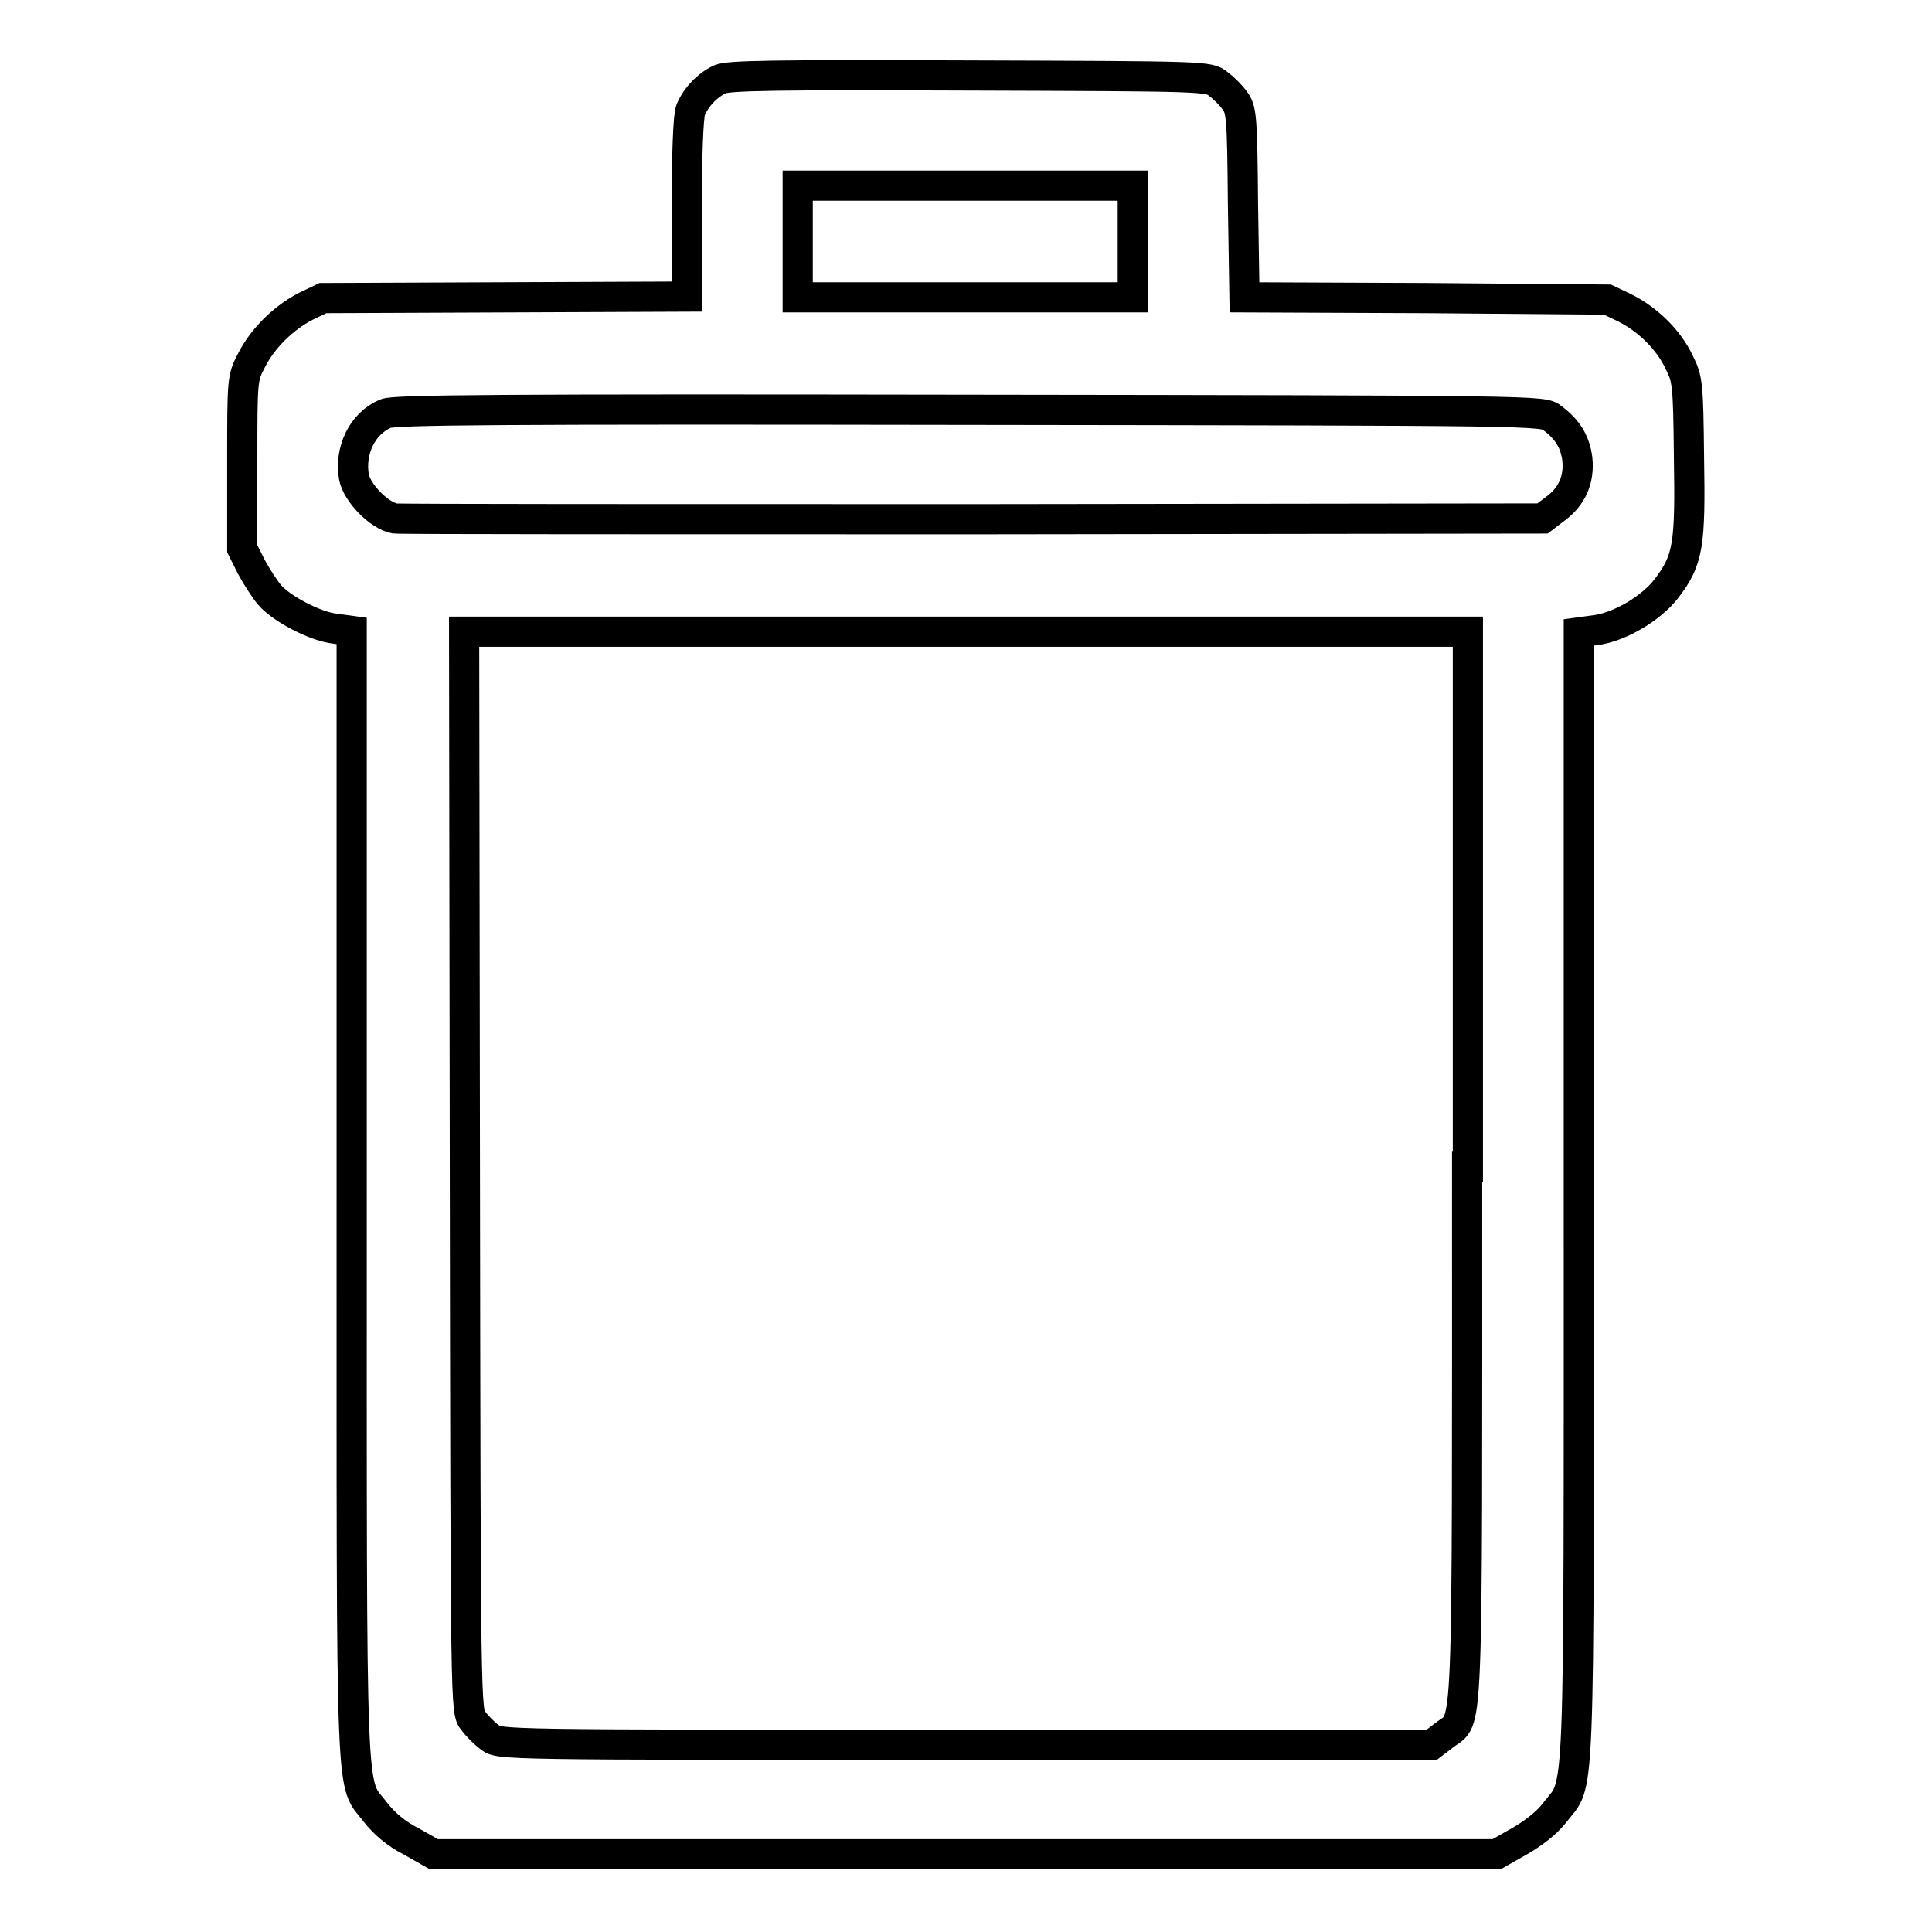 <?xml version="1.0" encoding="utf-8"?>
<!-- Svg Vector Icons : http://www.onlinewebfonts.com/icon -->
<!DOCTYPE svg PUBLIC "-//W3C//DTD SVG 1.1//EN" "http://www.w3.org/Graphics/SVG/1.1/DTD/svg11.dtd">
<svg version="1.1" xmlns="http://www.w3.org/2000/svg" xmlns:xlink="http://www.w3.org/1999/xlink" x="0px" y="0px" viewBox="0 0 256 256" enable-background="new 0 0 256 256" xml:space="preserve">
<g><g><g><path stroke-width="4" fill-opacity="0" stroke="#000000"  d="M95.4,10.5c-1.7,0.8-3.2,2.4-3.9,4.1c-0.3,0.8-0.5,5.9-0.5,13v11.7l-24.1,0.1l-24.1,0.1l-2.3,1.1c-2.9,1.5-5.7,4.2-7.2,7.2c-1.2,2.3-1.2,2.5-1.2,13.6v11.3l1.2,2.4c0.7,1.3,1.8,3,2.4,3.7c1.5,1.8,6,4.2,8.7,4.5l2.2,0.3v74.9c0,83.4-0.2,77.2,3.2,81.7c1.1,1.4,2.7,2.8,4.7,3.8l3,1.7h70.4h70.4l3-1.7c1.9-1.1,3.6-2.4,4.7-3.8c3.4-4.5,3.2,1.7,3.2-81.7V83.8l2.2-0.3c3.2-0.4,7.4-2.9,9.4-5.5c2.9-3.8,3.2-5.7,3-17.4c-0.1-9.9-0.2-10.4-1.3-12.6c-1.4-3-4.2-5.7-7.2-7.2l-2.3-1.1L189,39.5l-24.1-0.1L164.7,27c-0.1-11.7-0.2-12.5-1.1-13.7c-0.5-0.7-1.5-1.7-2.2-2.2c-1.2-1-1.8-1-33-1.1C102.8,9.9,96.5,10,95.4,10.5z M150.1,32v7.4h-22.2h-22.2V32v-7.4h22.2h22.2V32z M205.7,55.4c2,1.5,3,3.1,3.3,5.4c0.3,2.7-0.7,5-2.9,6.6l-1.7,1.3l-75.3,0.1c-41.4,0-76,0-76.8-0.1c-2.1-0.4-5-3.4-5.4-5.5c-0.6-3.5,1.1-7.1,4.2-8.4c1.2-0.5,14.9-0.6,77.4-0.5C204.4,54.4,204.5,54.4,205.7,55.4z M194.4,154.6c0,78.3,0.2,72.8-3,75.3l-1.7,1.3h-61.8c-61.6,0-61.8,0-63-1c-0.7-0.5-1.7-1.5-2.2-2.2c-1-1.2-1-1.4-1.1-72.8l-0.1-71.5h66.5h66.5V154.6z"/></g></g></g>
</svg>